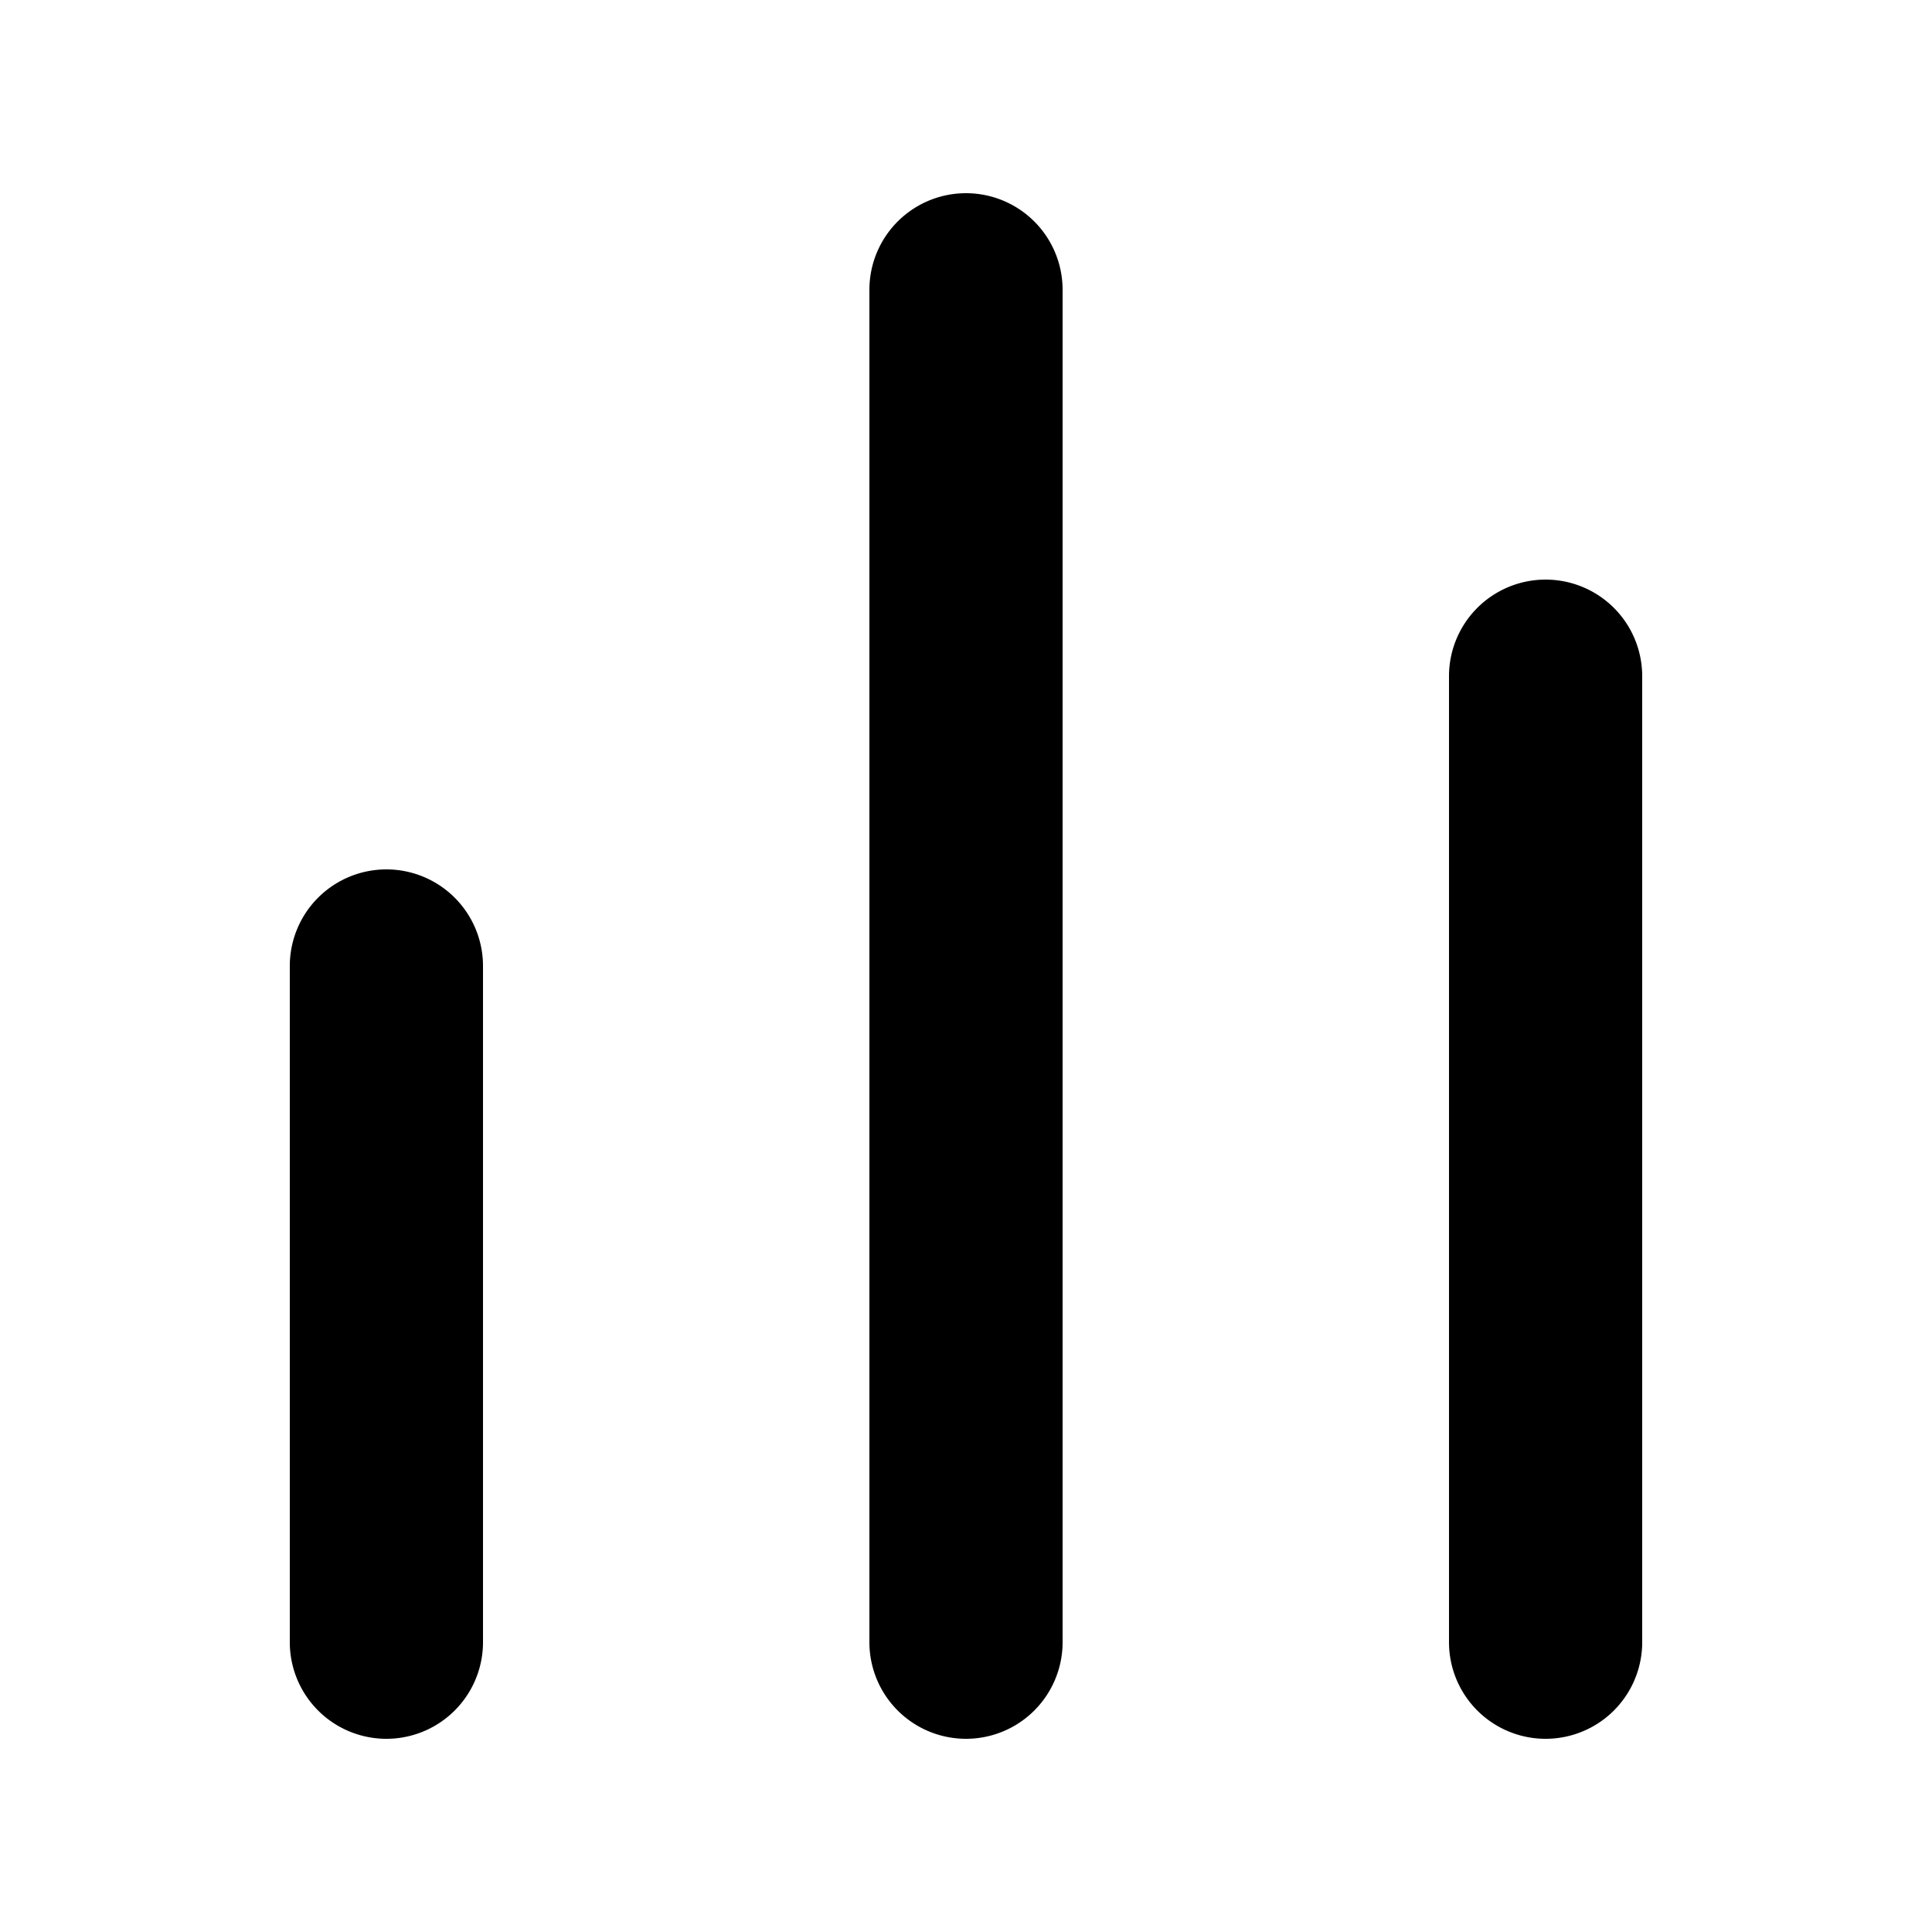 <?xml version="1.0" encoding="utf-8"?><!-- Скачано с сайта svg4.ru / Downloaded from svg4.ru -->
<svg width="800px" height="800px" viewBox="0 0 20 20" xmlns="http://www.w3.org/2000/svg" fill="none">
  <path fill="#000000" d="M9 17a1 1 0 102 0H9zm2-14a1 1 0 10-2 0h2zM3 17a1 1 0 102 0H3zm2-7a1 1 0 00-2 0h2zm10 7a1 1 0 102 0h-2zm2-10a1 1 0 10-2 0h2zm-6 10V3H9v14h2zm-6 0v-7H3v7h2zm12 0V7h-2v10h2z"/>
</svg>
